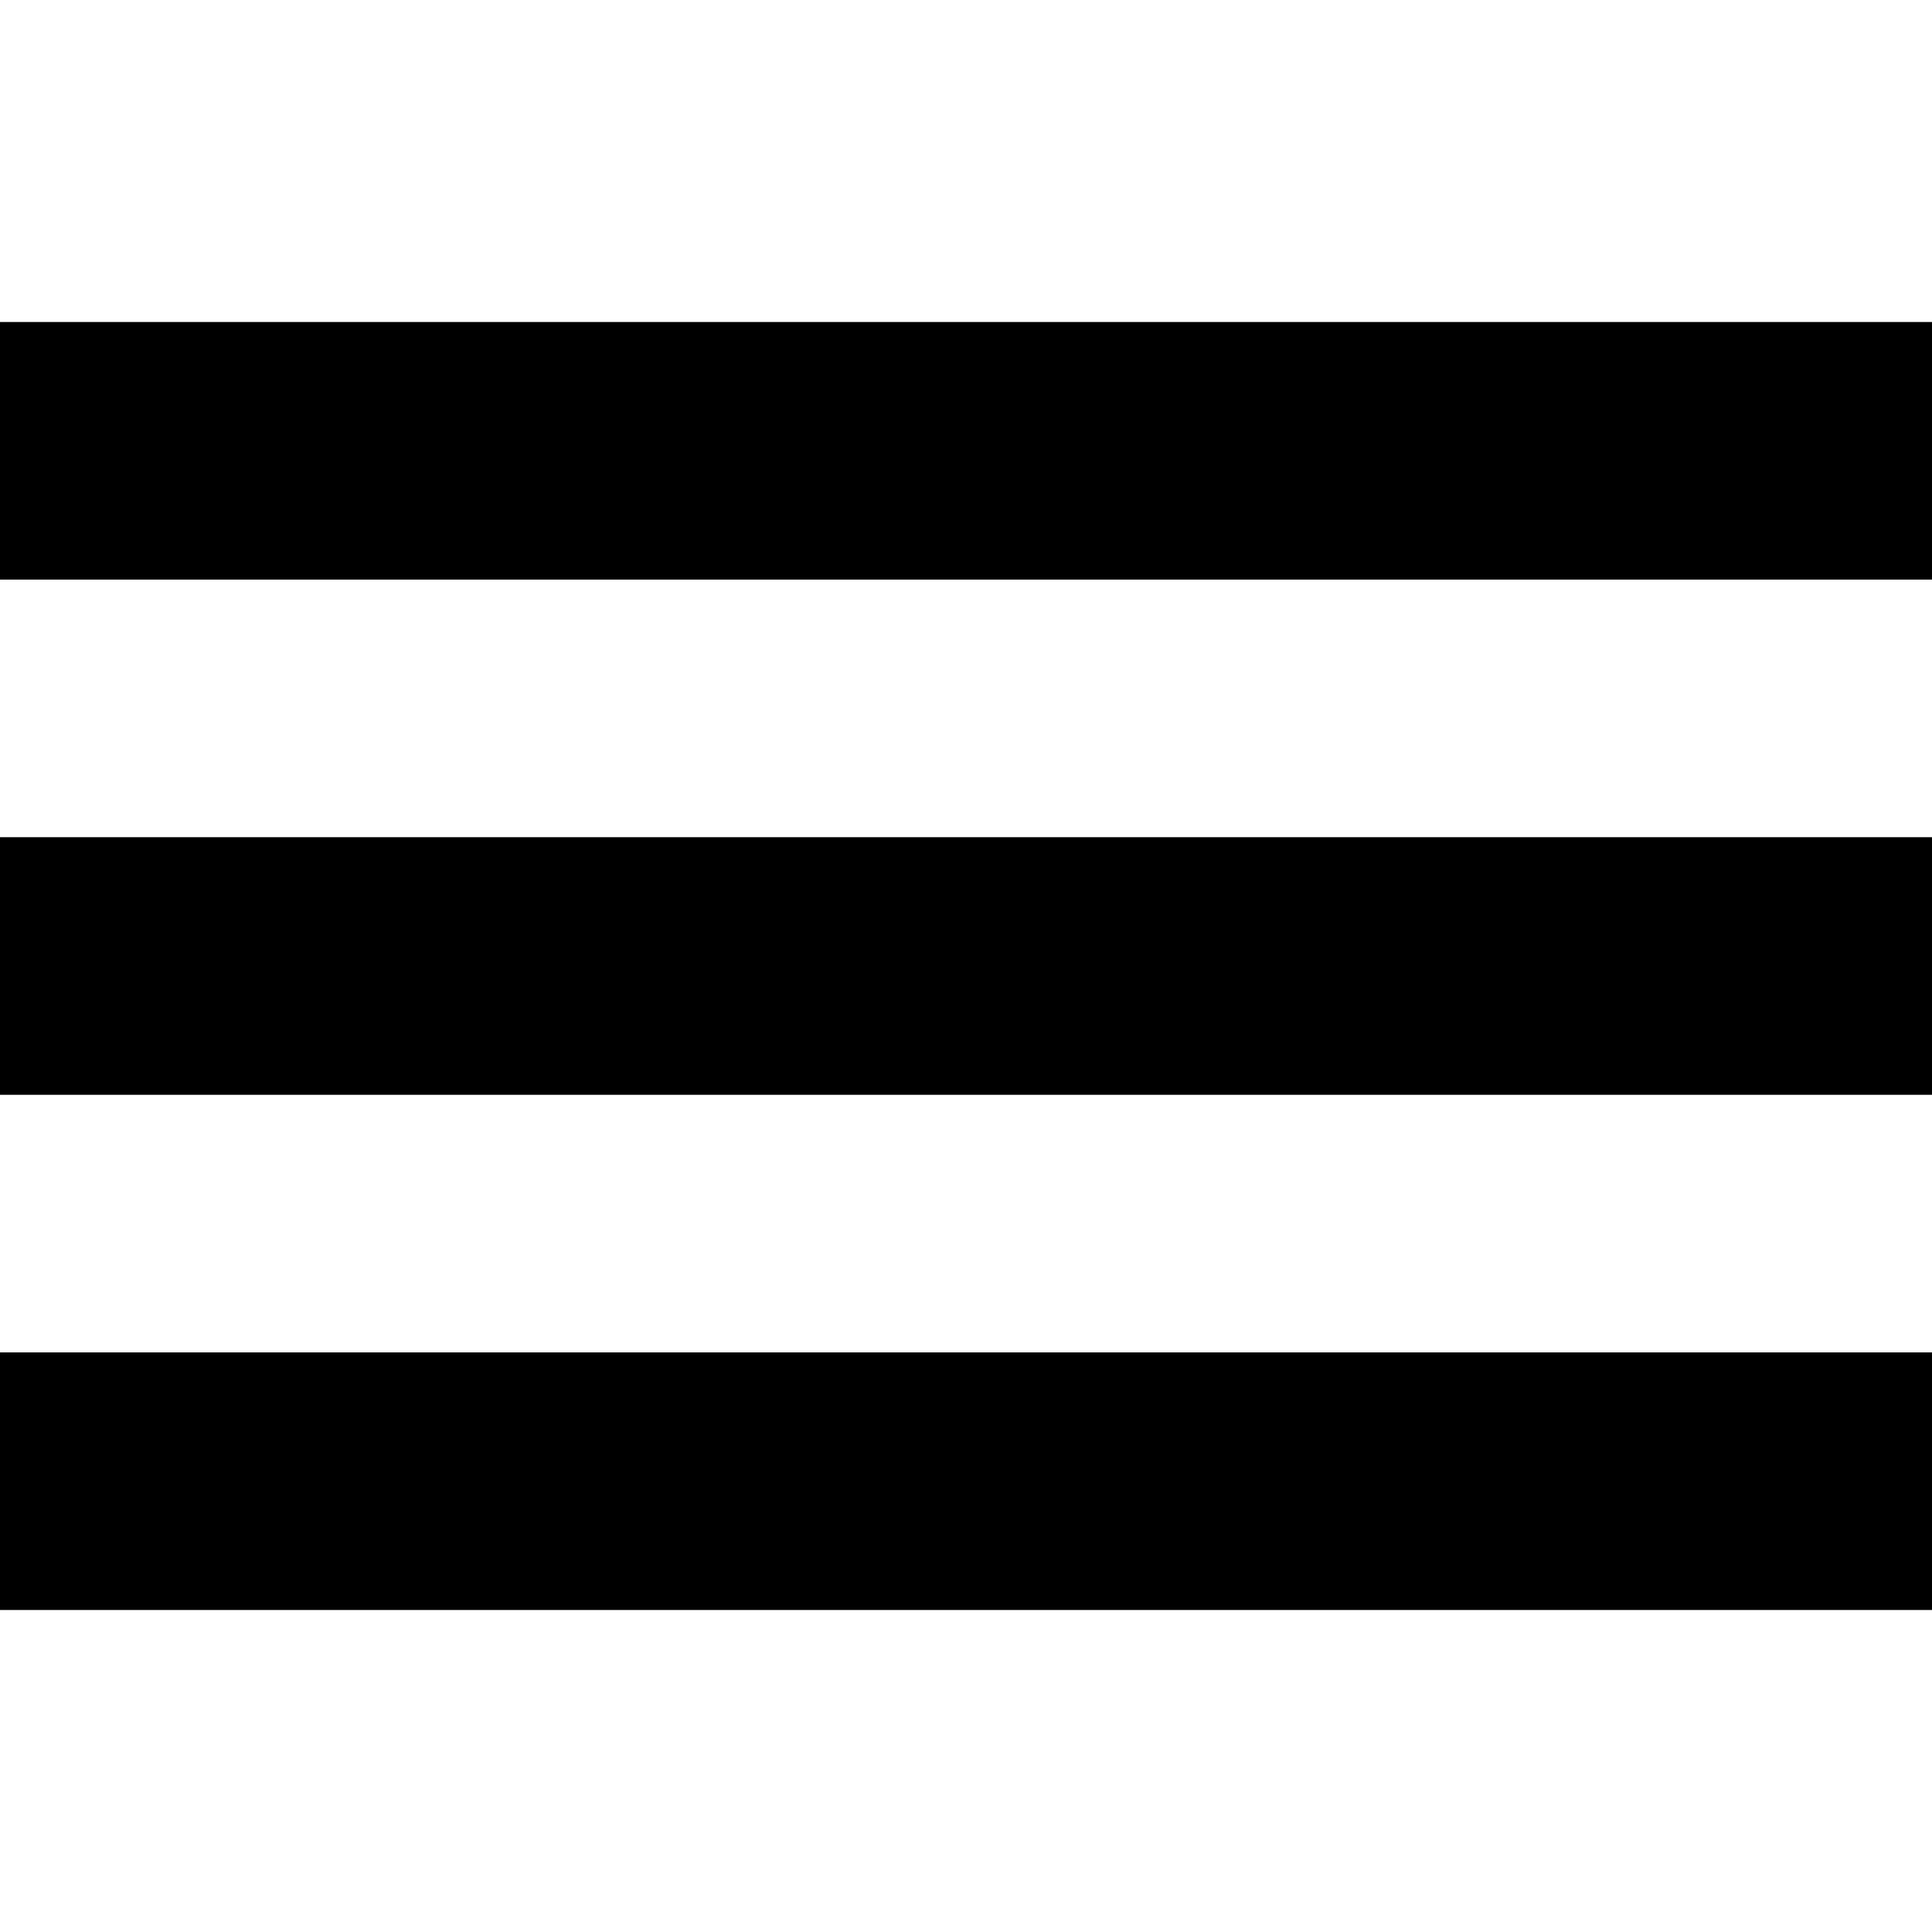 <?xml version="1.0" standalone="no"?>
<!DOCTYPE svg PUBLIC "-//W3C//DTD SVG 20010904//EN"
 "http://www.w3.org/TR/2001/REC-SVG-20010904/DTD/svg10.dtd">
<svg version="1.0" xmlns="http://www.w3.org/2000/svg"
 width="1200pt" height="1200pt" viewBox="0 0 1200 1200"
 preserveAspectRatio="xMidYMid meet">
<g transform="translate(0,1200) scale(0.1,-0.1)"
fill="#000000" stroke="none">
<path d="M0 9200 l0 -800 6000 0 6000 0 0 800 0 800 -6000 0 -6000 0 0 -800z"/>
<path d="M0 6000 l0 -800 6000 0 6000 0 0 800 0 800 -6000 0 -6000 0 0 -800z"/>
<path d="M0 2800 l0 -800 6000 0 6000 0 0 800 0 800 -6000 0 -6000 0 0 -800z"/>
</g>
</svg>

